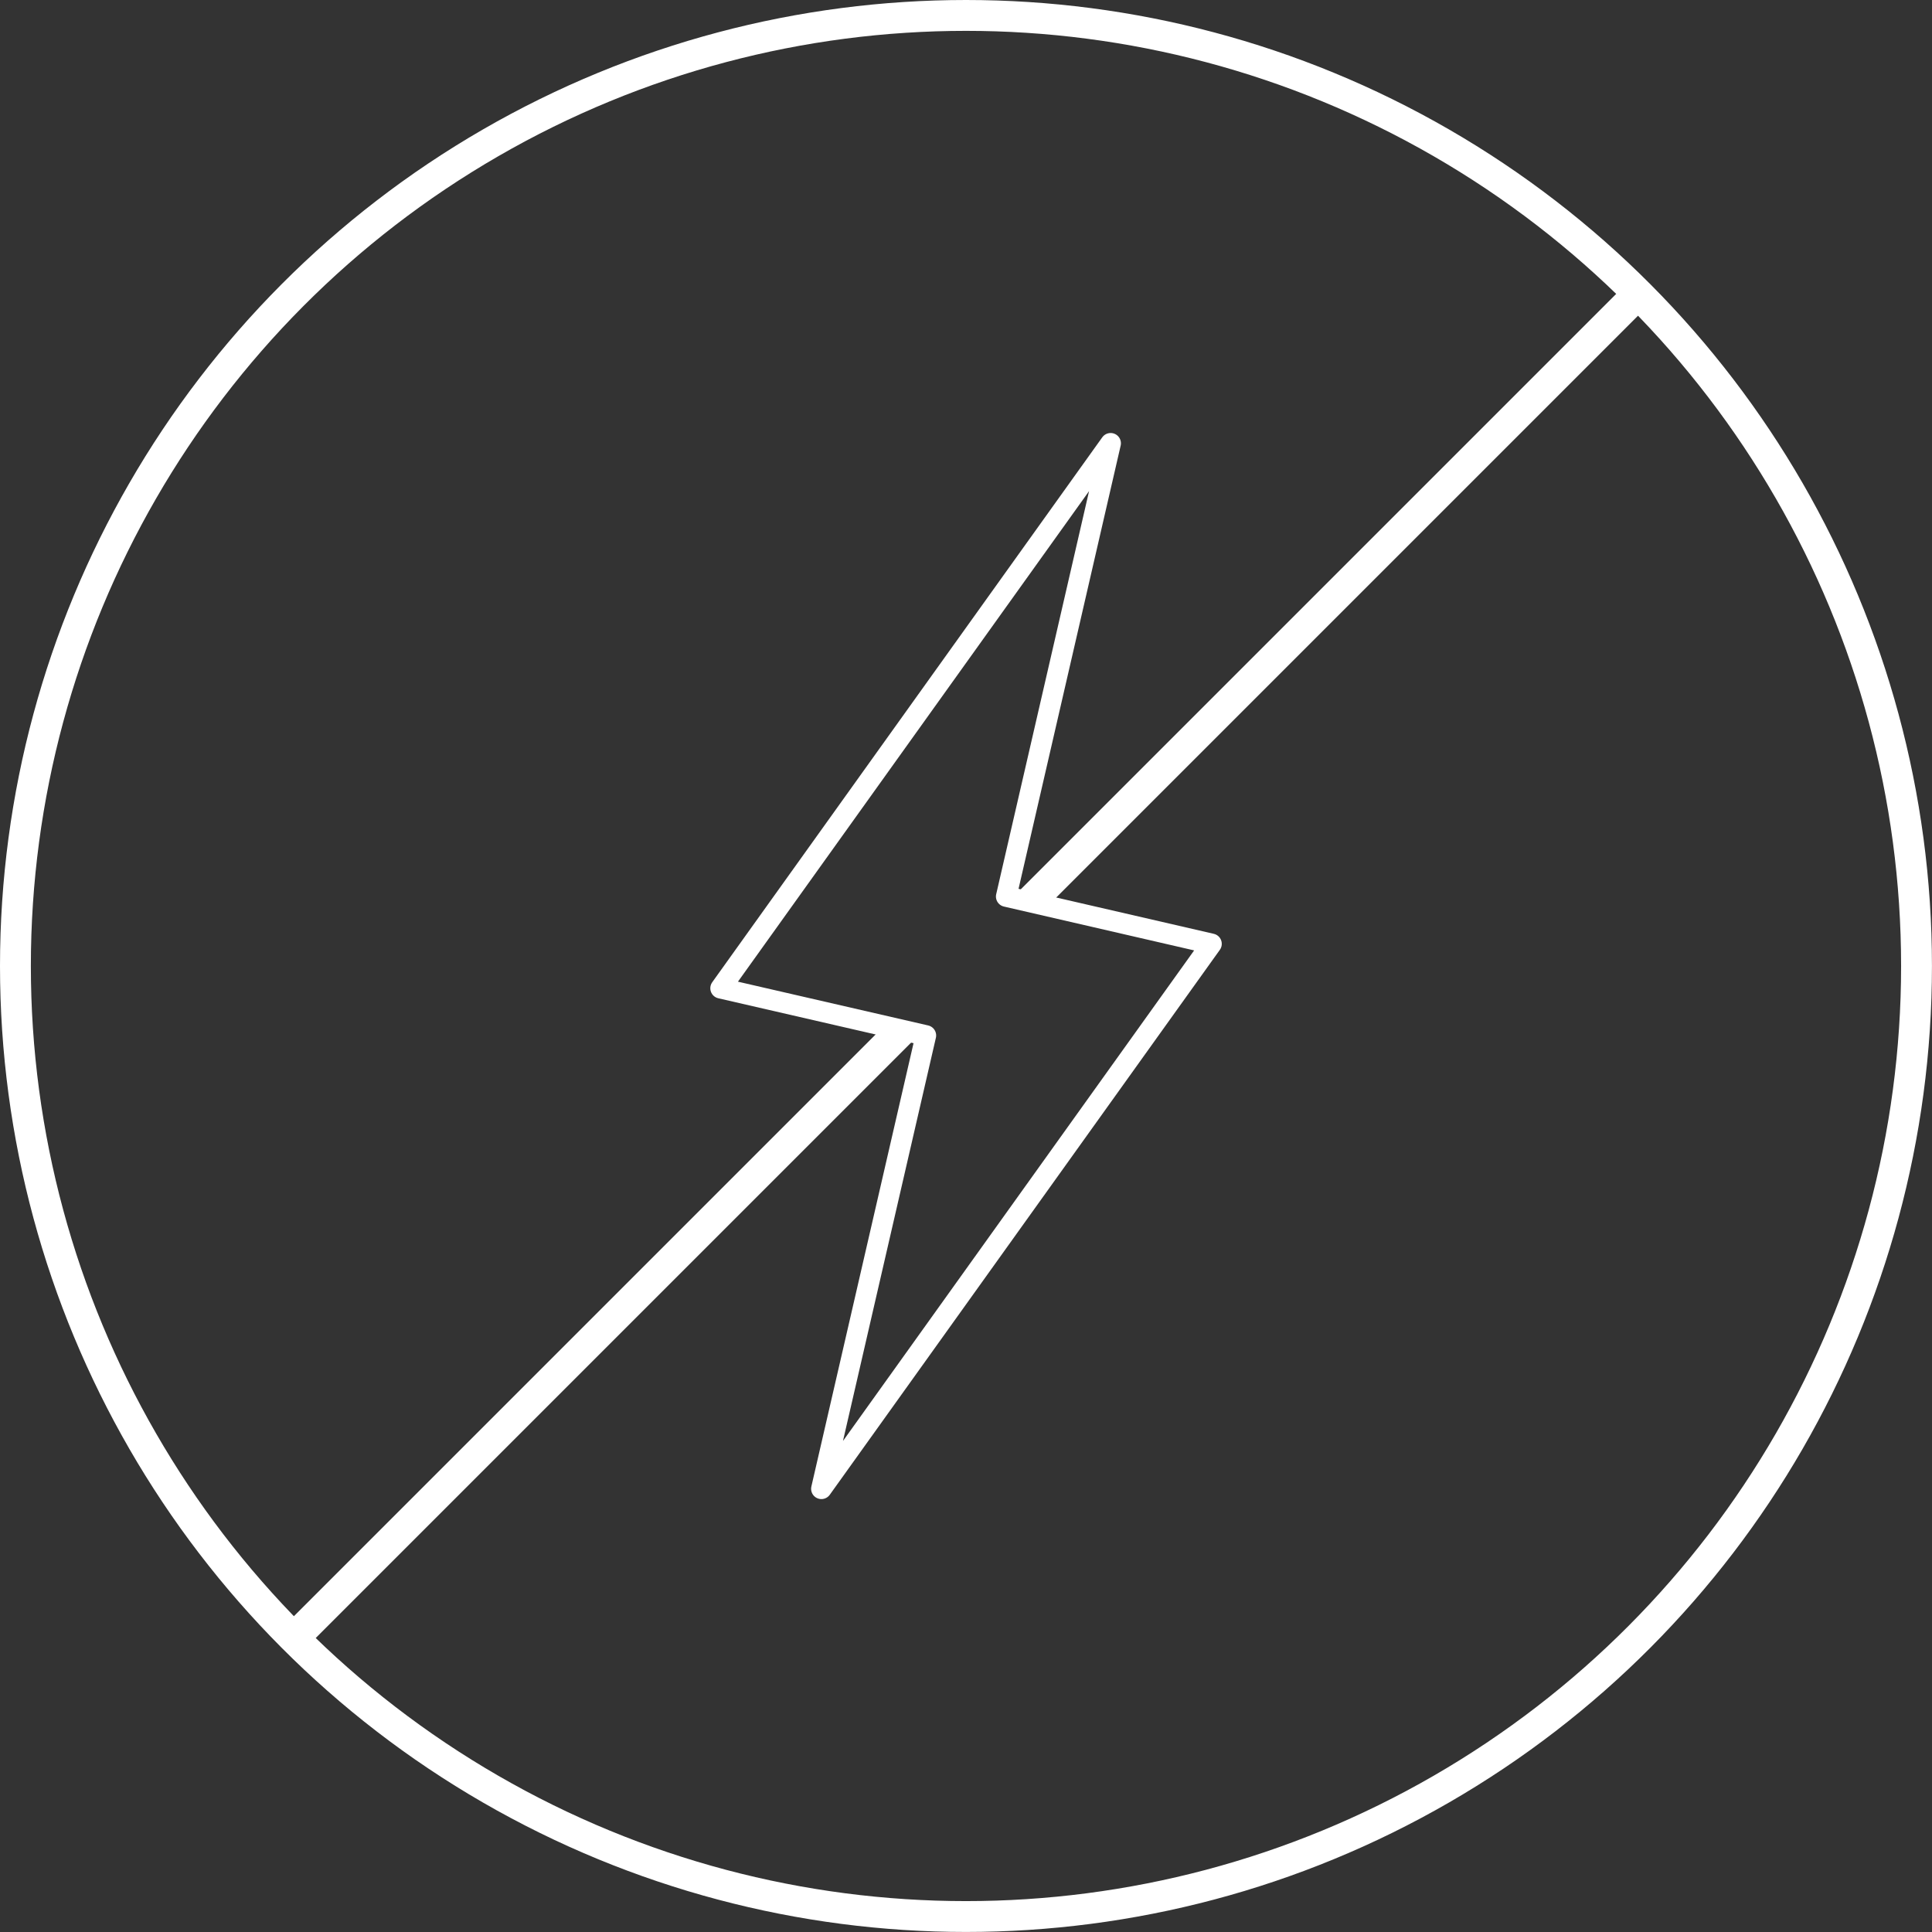 <svg xmlns="http://www.w3.org/2000/svg" width="46.957" height="46.957" viewBox="0 0 46.957 46.957">
  <rect x="0" y="0" width="46.957" height="46.957" fill="#333333" stroke="none"/>
  <g id="グループ_391" data-name="グループ 391" transform="translate(-80.226 -1374.807)">
    <circle id="楕円形_75" data-name="楕円形 75" cx="23.103" cy="23.103" r="23.103" transform="translate(80.601 1375.182)" fill="none" stroke="#fff" stroke-linecap="round" stroke-miterlimit="10" stroke-width="0.75"/>
    <line id="線_169" data-name="線 169" x1="14.624" y2="14.624" transform="translate(87.519 1399.845)" fill="none" stroke="#fff" stroke-linejoin="round" stroke-width="0.75"/>
    <line id="線_170" data-name="線 170" x1="14.624" y2="14.624" transform="translate(105.27 1382.094)" fill="none" stroke="#fff" stroke-linejoin="round" stroke-width="0.75"/>
    <path id="パス_781" data-name="パス 781" d="M22.994,62.384l-4.989-1.15,2.538-11.016L11.063,63.463l4.989,1.148L13.513,75.629Z" transform="translate(86.677 1335.363)" fill="none" stroke="#fff" stroke-linecap="round" stroke-linejoin="round" stroke-width="0.5"/>
  </g>
</svg>
